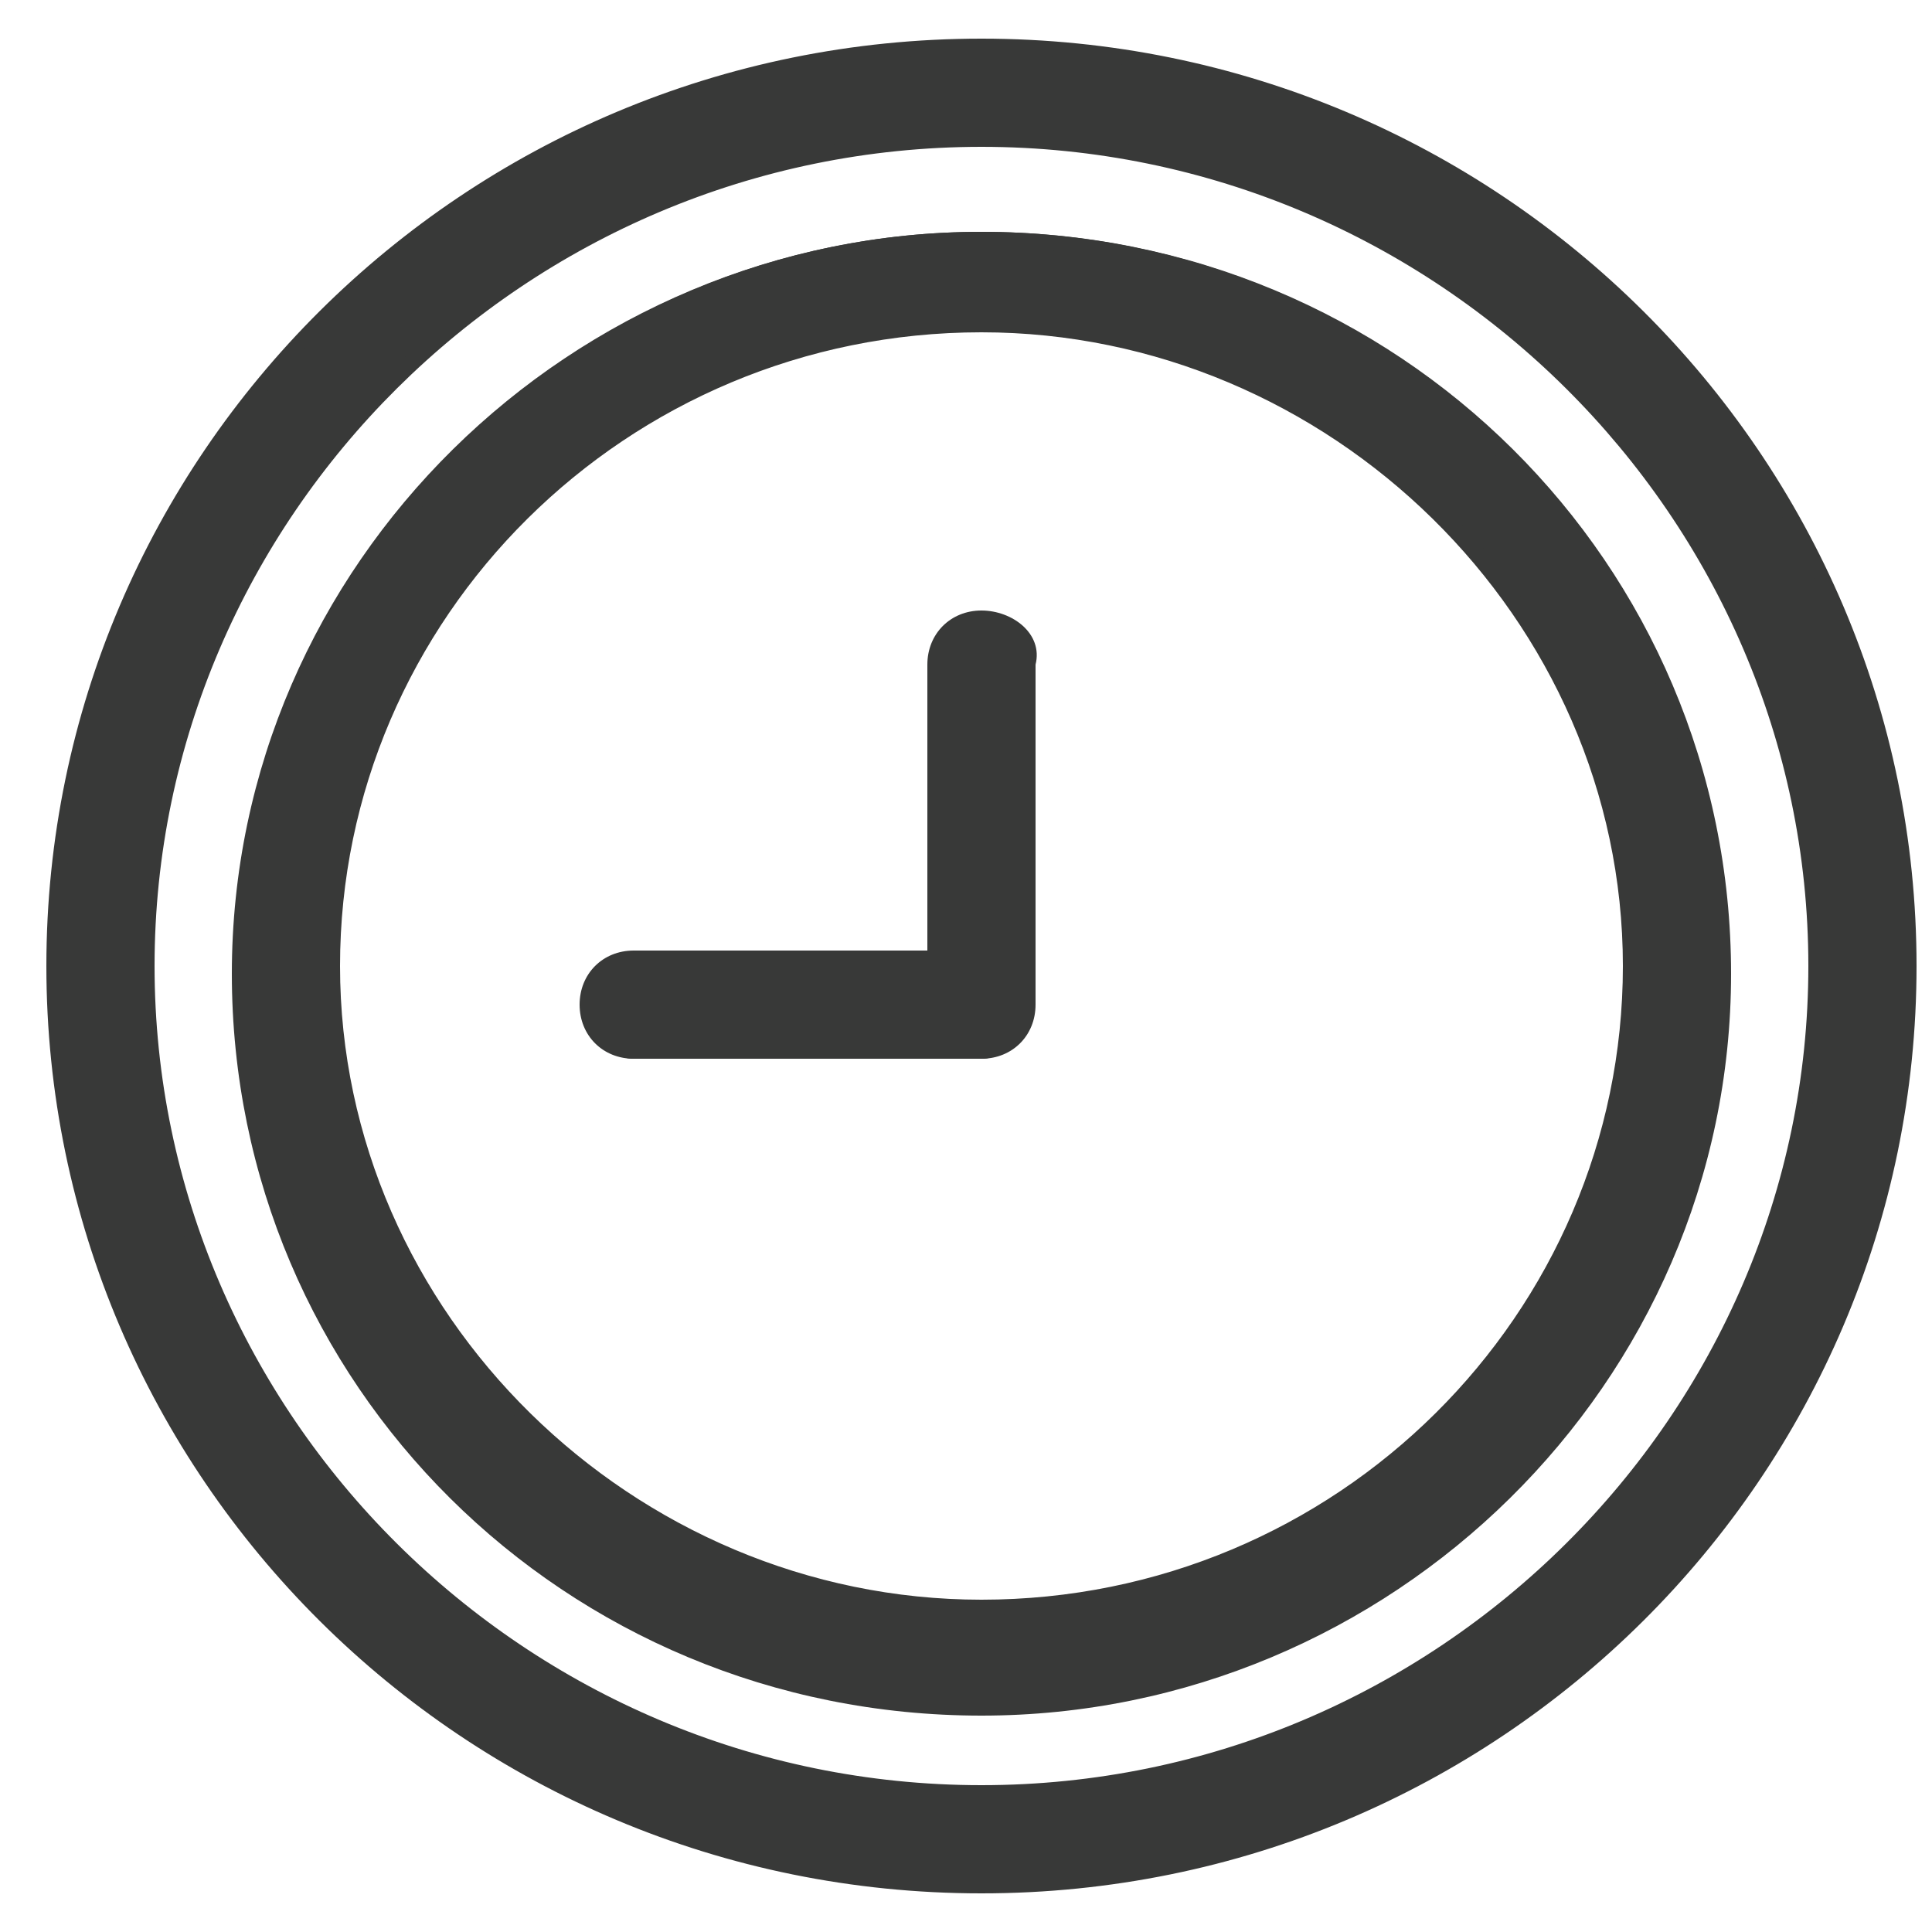 <?xml version="1.0" encoding="utf-8"?>
<!-- Generator: Adobe Illustrator 19.0.0, SVG Export Plug-In . SVG Version: 6.00 Build 0)  -->
<svg version="1.1" id="Layer_1" xmlns="http://www.w3.org/2000/svg" xmlns:xlink="http://www.w3.org/1999/xlink" x="0px" y="0px"
	 viewBox="0 0 25 25" style="enable-background:new 0 0 25 25;" xml:space="preserve">
<style type="text/css">
	.st0{fill:#383938;}
</style>
<path id="XMLID_60_" class="st0" d="M12.7,24.4c-6.6,0-12-5.3-12-11.9c0-6.6,5.4-11.9,12-11.9c6.6,0,12,5.3,12,11.9
	C24.7,19.1,19.4,24.4,12.7,24.4 M12.7,1.8c-6,0-10.8,4.8-10.8,10.7c0,5.9,4.9,10.7,10.8,10.7c6,0,10.8-4.8,10.8-10.7
	C23.5,6.6,18.7,1.8,12.7,1.8"/>
<path id="XMLID_55_" class="st0" d="M12.7,0.7c6.6,0,11.9,5.3,11.9,11.8c0,6.5-5.3,11.8-11.9,11.8C6.1,24.3,0.8,19,0.8,12.5
	C0.8,6,6.1,0.7,12.7,0.7 M12.7,23.3c6,0,10.9-4.8,10.9-10.8c0-6-4.9-10.8-10.9-10.8c-6,0-10.9,4.8-10.9,10.8
	C1.8,18.5,6.7,23.3,12.7,23.3 M12.7,0.5C6,0.5,0.6,5.9,0.6,12.5s5.4,12,12.1,12c6.7,0,12.1-5.4,12.1-12S19.4,0.5,12.7,0.5
	 M12.7,23.1C6.8,23.1,2,18.3,2,12.5S6.8,1.9,12.7,1.9c5.9,0,10.7,4.8,10.7,10.6S18.6,23.1,12.7,23.1"/>
<path id="XMLID_52_" class="st0" d="M12.7,22c-5.3,0-9.6-4.2-9.6-9.5c0-5.2,4.3-9.5,9.6-9.5c5.3,0,9.6,4.2,9.6,9.5
	C22.3,17.8,18,22,12.7,22 M12.7,4.2c-4.6,0-8.4,3.7-8.4,8.3c0,4.6,3.7,8.3,8.4,8.3c4.6,0,8.4-3.7,8.4-8.3
	C21.1,7.9,17.3,4.2,12.7,4.2"/>
<path id="XMLID_47_" class="st0" d="M12.7,3.2c5.2,0,9.5,4.2,9.5,9.3c0,5.1-4.3,9.3-9.5,9.3c-5.2,0-9.5-4.2-9.5-9.3
	C3.3,7.4,7.5,3.2,12.7,3.2 M12.7,20.9c4.6,0,8.5-3.7,8.5-8.4c0-4.6-3.8-8.4-8.5-8.4c-4.7,0-8.5,3.7-8.5,8.4
	C4.3,17.1,8.1,20.9,12.7,20.9 M12.7,3c-5.3,0-9.7,4.3-9.7,9.6s4.3,9.6,9.7,9.6c5.3,0,9.7-4.3,9.7-9.6S18.1,3,12.7,3 M12.7,20.7
	c-4.5,0-8.3-3.7-8.3-8.2c0-4.5,3.7-8.2,8.3-8.2c4.5,0,8.3,3.7,8.3,8.2C21,17,17.3,20.7,12.7,20.7"/>
<path id="XMLID_46_" class="st0" d="M8.2,13.7c-0.3,0-0.6-0.3-0.6-0.6c0-0.3,0.3-0.6,0.6-0.6h3.9V8.6c0-0.3,0.3-0.6,0.6-0.6
	c0.3,0,0.6,0.3,0.6,0.6v4.5c0,0.3-0.3,0.6-0.6,0.6H8.2z"/>
<path id="XMLID_45_" class="st0" d="M12.7,8.1c0.3,0,0.5,0.2,0.5,0.5V13c0,0.3-0.2,0.5-0.5,0.5H8.2c-0.3,0-0.5-0.2-0.5-0.5
	c0-0.3,0.2-0.5,0.5-0.5h4V8.6C12.2,8.3,12.4,8.1,12.7,8.1"/>
<path id="XMLID_44_" class="st0" d="M12.7,7.9c-0.4,0-0.7,0.3-0.7,0.7v3.7H8.2c-0.4,0-0.7,0.3-0.7,0.7c0,0.4,0.3,0.7,0.7,0.7h4.5
	c0.4,0,0.7-0.3,0.7-0.7V8.6C13.5,8.2,13.1,7.9,12.7,7.9"/>
</svg>
